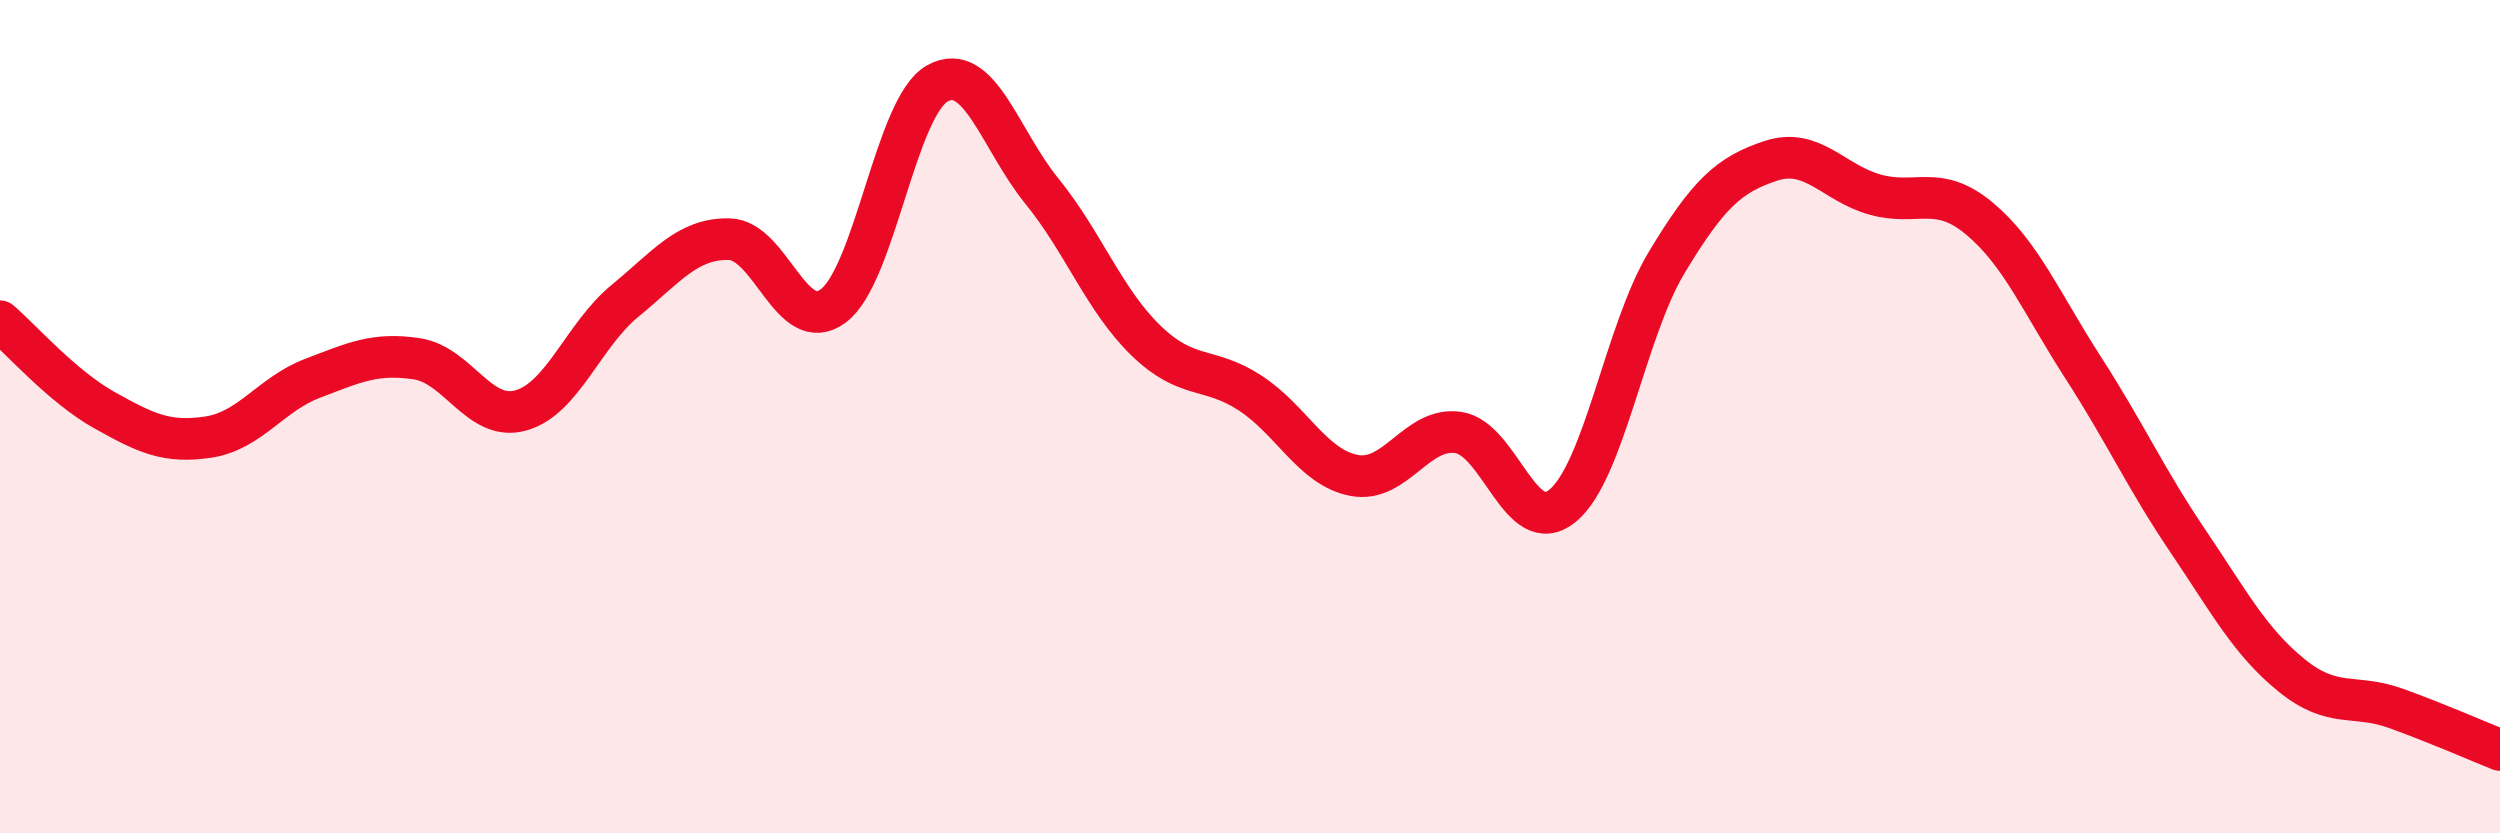 
    <svg width="60" height="20" viewBox="0 0 60 20" xmlns="http://www.w3.org/2000/svg">
      <path
        d="M 0,7.71 C 0.5,8.14 1.5,9.28 2.5,9.84 C 3.5,10.4 4,10.64 5,10.49 C 6,10.34 6.5,9.46 7.5,9.08 C 8.5,8.7 9,8.46 10,8.61 C 11,8.76 11.5,10.13 12.5,9.85 C 13.5,9.57 14,8.04 15,7.22 C 16,6.4 16.5,5.72 17.5,5.74 C 18.5,5.76 19,8.09 20,7.34 C 21,6.59 21.5,2.55 22.5,2 C 23.5,1.45 24,3.35 25,4.58 C 26,5.81 26.5,7.2 27.5,8.17 C 28.5,9.14 29,8.78 30,9.43 C 31,10.08 31.5,11.22 32.5,11.41 C 33.5,11.6 34,10.23 35,10.38 C 36,10.53 36.5,12.96 37.5,12.14 C 38.5,11.32 39,7.96 40,6.3 C 41,4.64 41.5,4.19 42.5,3.86 C 43.5,3.53 44,4.39 45,4.67 C 46,4.95 46.5,4.41 47.5,5.24 C 48.5,6.07 49,7.28 50,8.83 C 51,10.38 51.5,11.49 52.5,12.97 C 53.5,14.45 54,15.4 55,16.21 C 56,17.02 56.5,16.64 57.5,17 C 58.5,17.36 59.5,17.8 60,18L60 20L0 20Z"
        fill="#EB0A25"
        opacity="0.1"
        stroke-linecap="round"
        stroke-linejoin="round"
      />
      <path
        d="M 0,7.71 C 0.5,8.14 1.5,9.28 2.5,9.84 C 3.5,10.4 4,10.64 5,10.49 C 6,10.34 6.5,9.46 7.5,9.08 C 8.5,8.7 9,8.46 10,8.61 C 11,8.76 11.5,10.13 12.5,9.85 C 13.5,9.57 14,8.04 15,7.22 C 16,6.4 16.5,5.72 17.5,5.74 C 18.5,5.76 19,8.09 20,7.34 C 21,6.59 21.5,2.55 22.5,2 C 23.5,1.45 24,3.35 25,4.58 C 26,5.81 26.5,7.2 27.5,8.17 C 28.5,9.14 29,8.78 30,9.43 C 31,10.08 31.5,11.22 32.5,11.41 C 33.5,11.6 34,10.23 35,10.38 C 36,10.53 36.5,12.96 37.5,12.14 C 38.5,11.32 39,7.96 40,6.3 C 41,4.64 41.5,4.19 42.5,3.86 C 43.5,3.53 44,4.39 45,4.67 C 46,4.95 46.5,4.41 47.5,5.24 C 48.5,6.07 49,7.28 50,8.83 C 51,10.38 51.5,11.49 52.5,12.97 C 53.5,14.45 54,15.4 55,16.21 C 56,17.02 56.5,16.64 57.5,17 C 58.5,17.36 59.5,17.8 60,18"
        stroke="#EB0A25"
        stroke-width="1"
        fill="none"
        stroke-linecap="round"
        stroke-linejoin="round"
      />
    </svg>
  